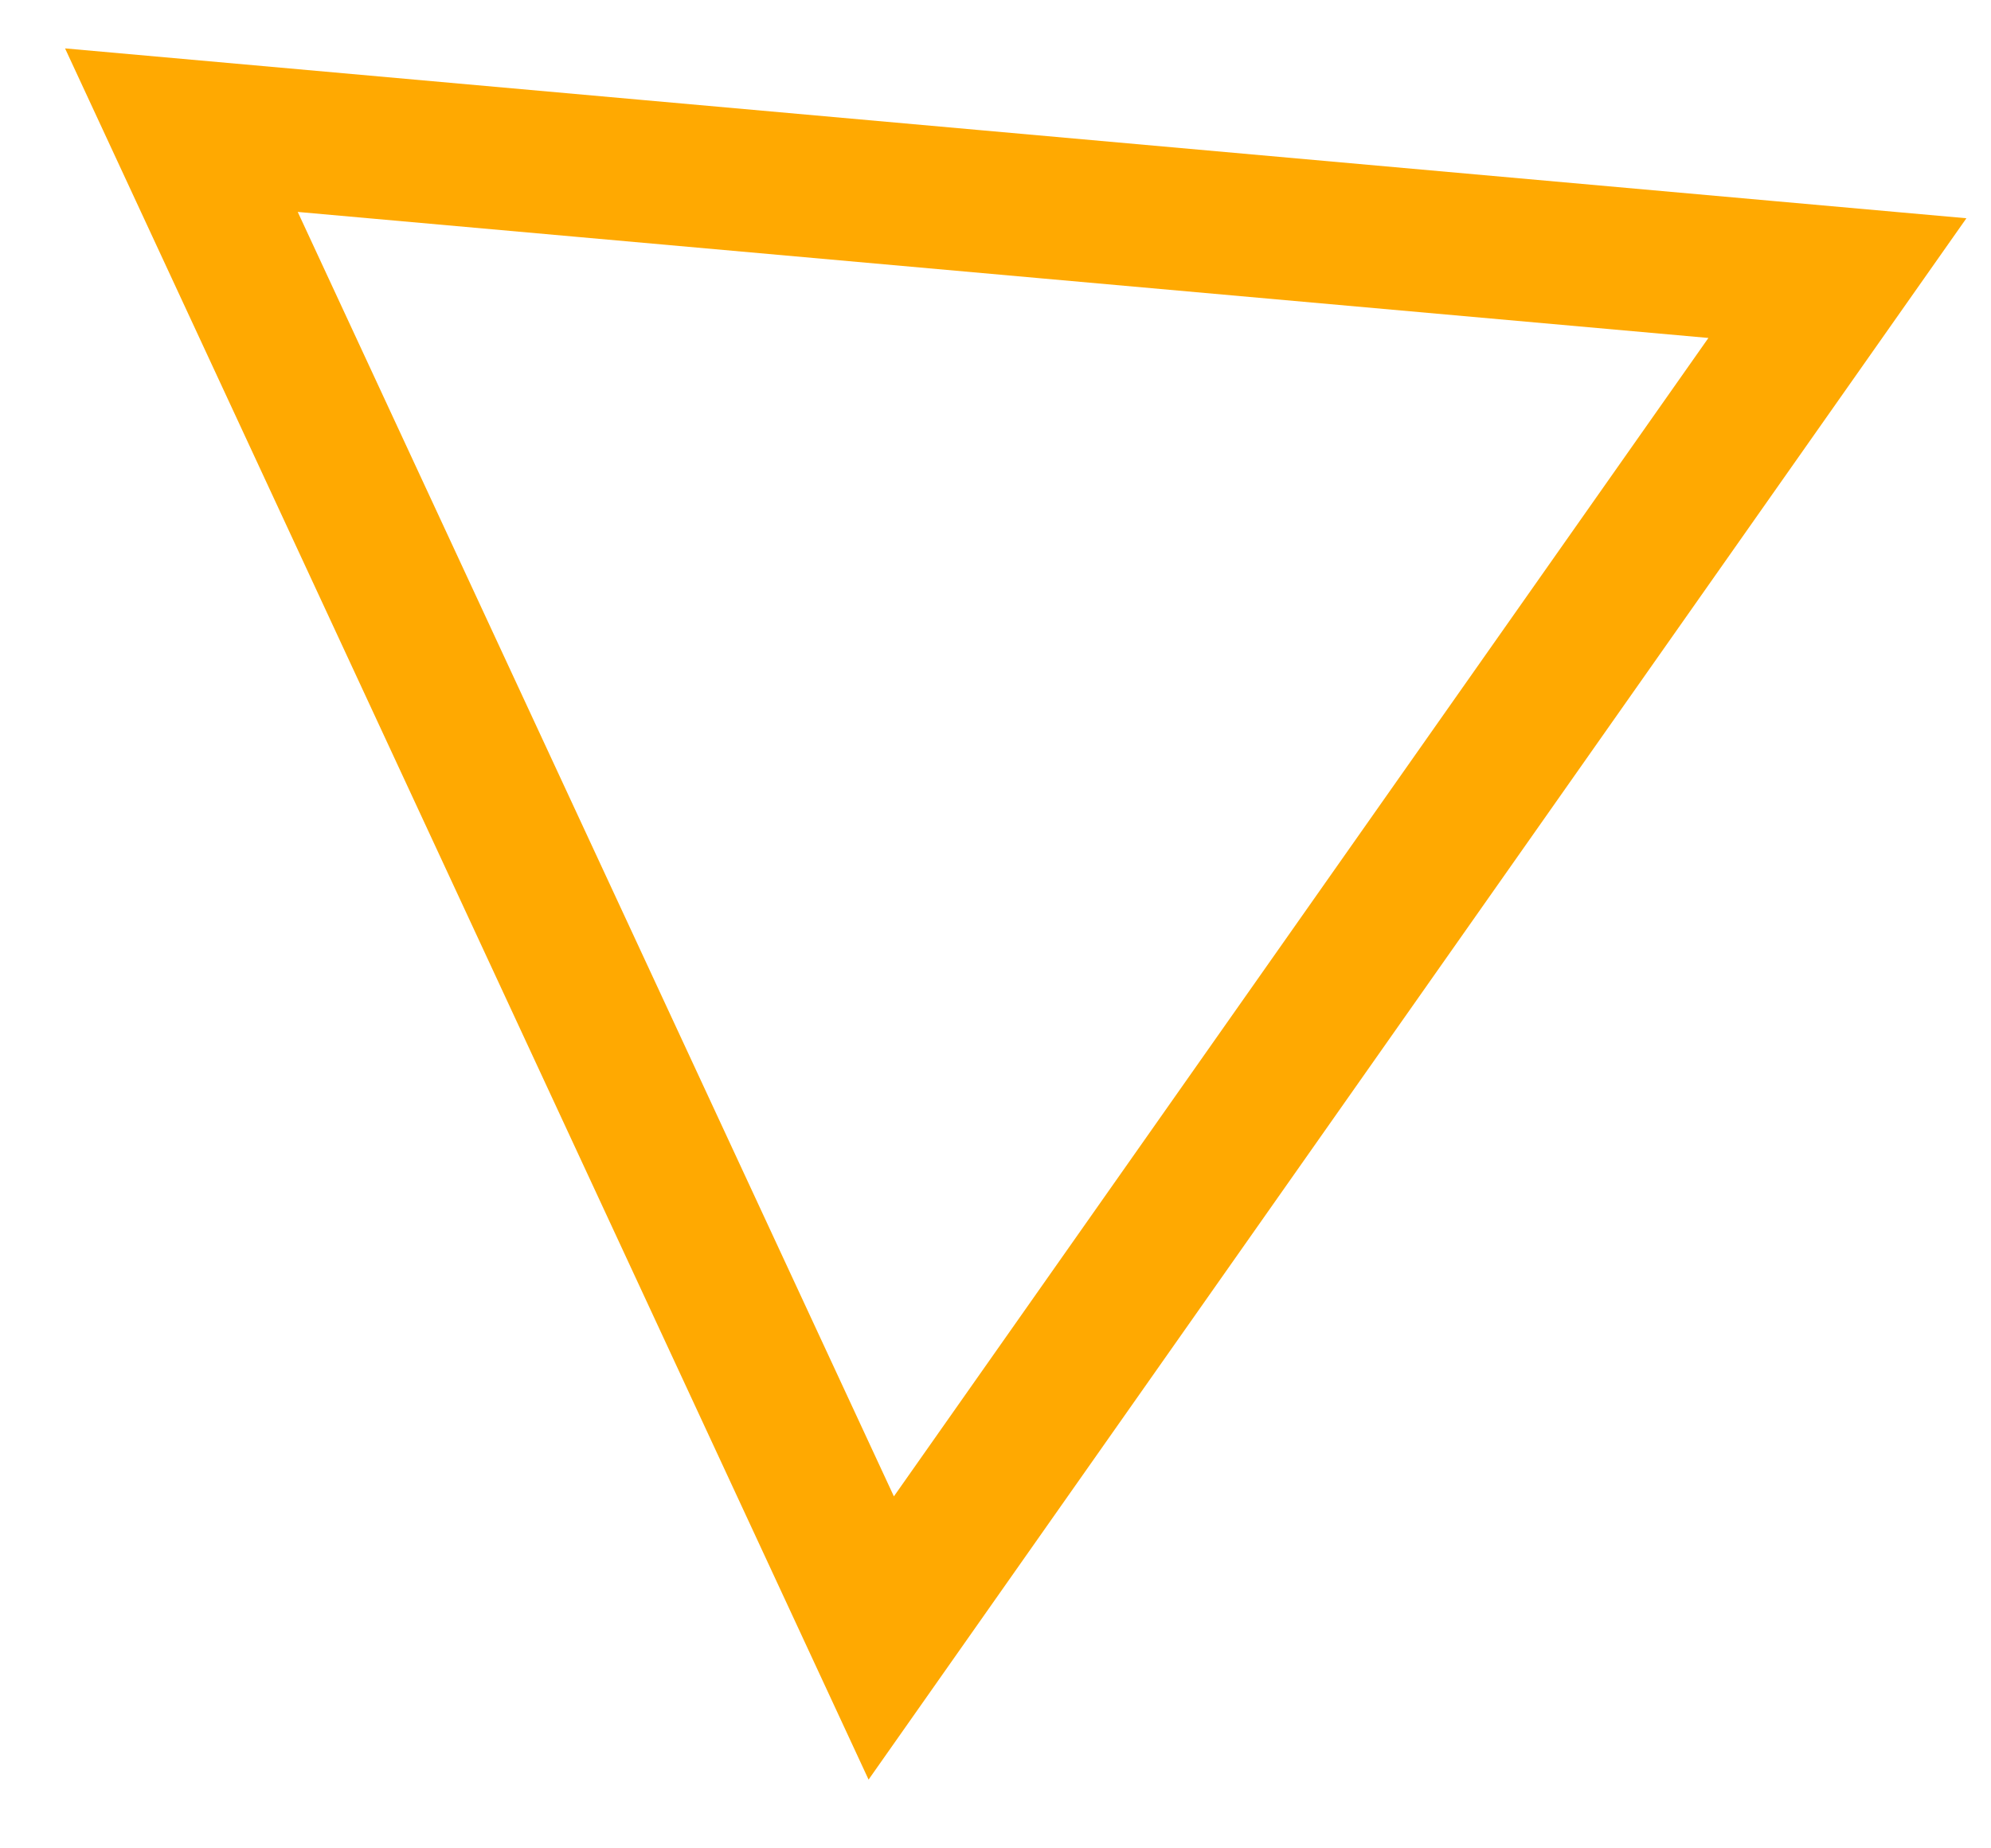 <svg xmlns="http://www.w3.org/2000/svg" width="28" height="26" viewBox="0 0 28 26" fill="none"><path d="M12.393 23.041L2.551 1.831L25.84 3.912L12.393 23.041Z" stroke="#FFA901" stroke-width="2"></path></svg>